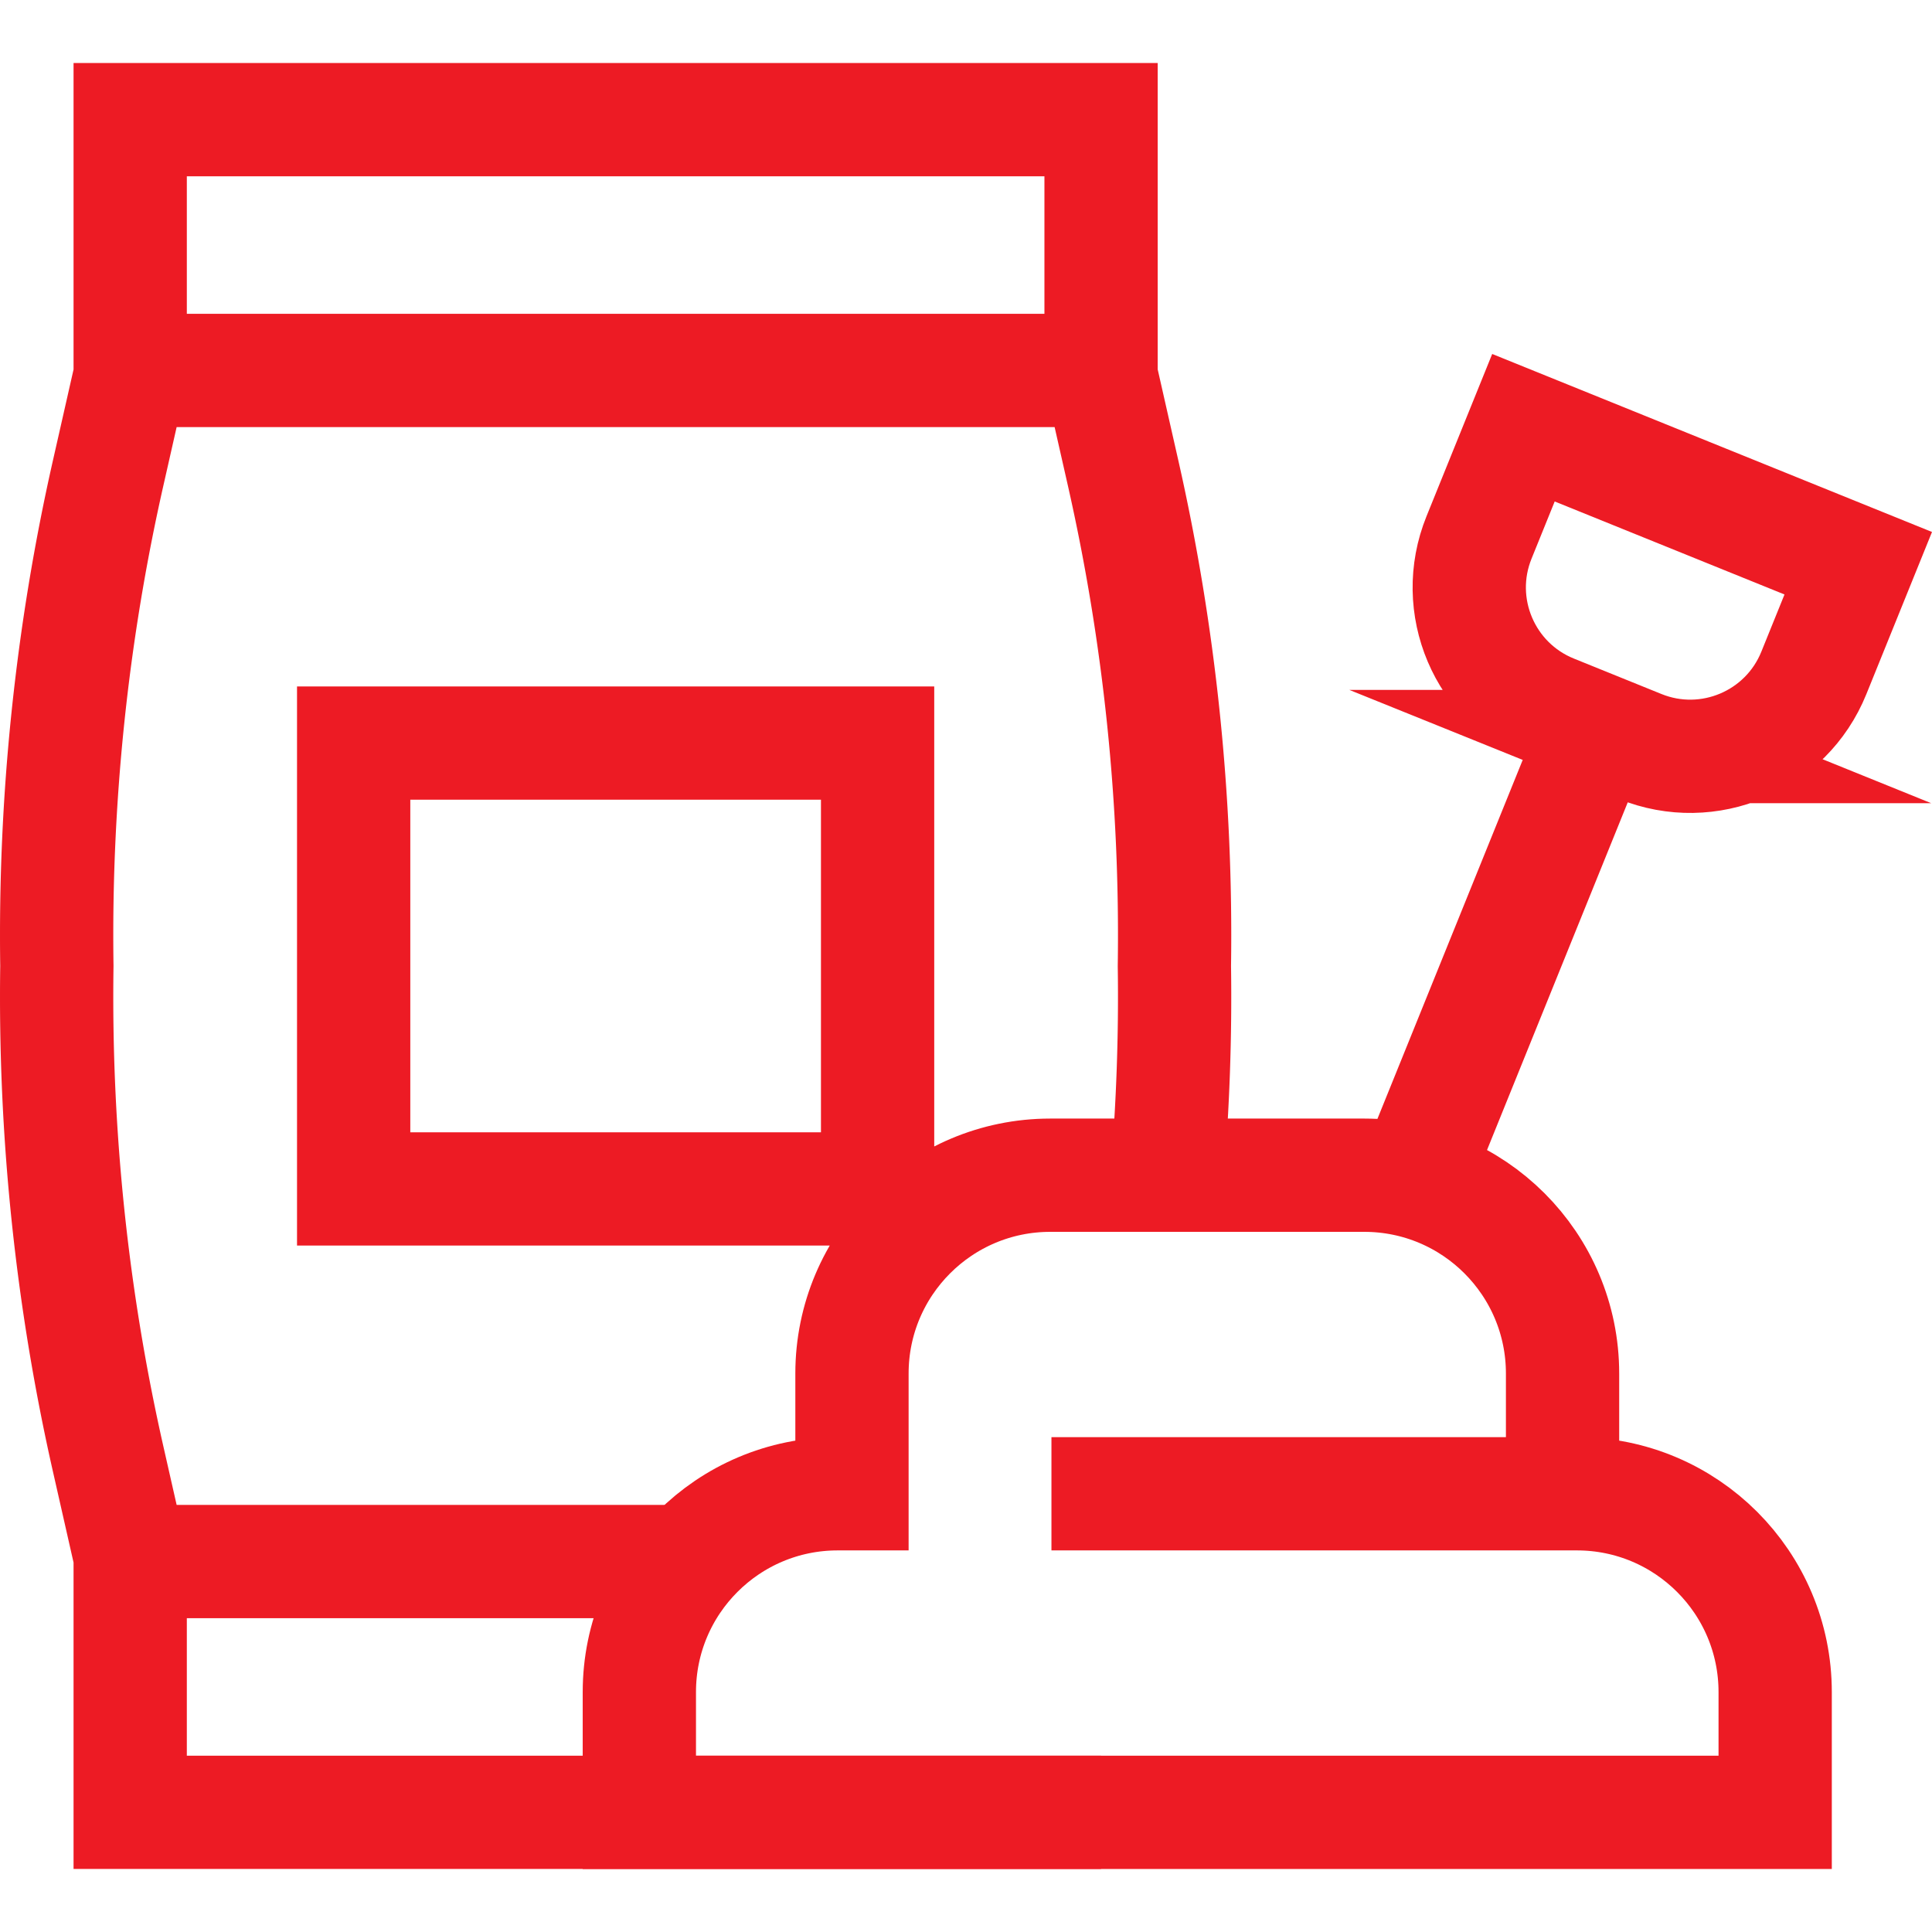 <svg xmlns="http://www.w3.org/2000/svg" xmlns:xlink="http://www.w3.org/1999/xlink" width="512" height="512" x="0" y="0" viewBox="0 0 511.669 511.669" style="enable-background:new 0 0 512 512" xml:space="preserve" class="">  <g>    <path d="M180.051 413.556H34.479v66.419h257.126M309.08 311.241a556.83 556.83 0 0 0 1.944-55.407c.646-43.866-3.889-87.783-13.601-130.639l-6.137-27.082H34.799l-6.137 27.082c-9.712 42.857-14.247 86.773-13.601 130.639-.646 43.866 3.889 87.783 13.601 130.64l6.137 27.082h146.219M34.479 31.693h257.126v66.419H34.479z" style="stroke-width:30;stroke-miterlimit:10;" fill="none" stroke="#ed1b24" stroke-width="30" stroke-miterlimit="10" data-original="#000000" opacity="1" class=""></path>    <path d="M417.616 395.608h-3.79v-31.846c0-29.007-23.515-52.521-52.521-52.521h-83.146c-29.007 0-52.522 23.515-52.522 52.521v31.846h-3.79c-29.007 0-52.522 23.515-52.522 52.521v31.846h300.811v-31.846c.001-29.006-23.513-52.521-52.52-52.521zM278.464 395.608h139.152M434.402 197.712l-23.219-9.398c-18.074-7.315-26.795-27.897-19.48-45.97l11.765-29.067 88.669 35.888-11.765 29.067c-7.315 18.073-27.897 26.795-45.97 19.48zM422.792 193.013 373.47 314.874M93.663 196.794h138.758v118.08H93.663z" style="stroke-width:30;stroke-miterlimit:10;" fill="none" stroke="#ed1b24" stroke-width="30" stroke-miterlimit="10" data-original="#000000" opacity="1" class=""></path>  </g></svg>
